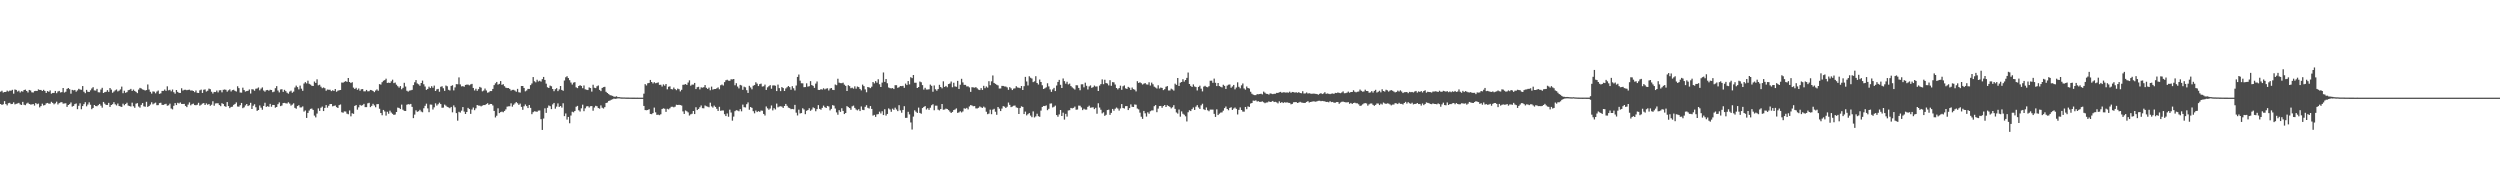 <?xml version="1.0" encoding="UTF-8"?>
<svg xmlns="http://www.w3.org/2000/svg" width="1920" height="150">
  <path d="M0 70.426h1v9.444H0zM1 69.677h1v10.927H1zM2 71.066h1v9.024H2zM3 70.635h1v7.032H3zM4 70.614h1v9.299H4zM5 69.582h1v11.364H5zM6 70.240h1v9.037H6zM7 69.589h1v9.373H7zM8 69.647h1v10.351H8zM9 68.944h1v10.852H9zM10 71.945h1v6.624H10zM11 68.724h1v11.451H11zM12 69.089h1v10.647H12zM13 70.273h1v9.196H13zM14 69.642h1v9.375H14zM15 71.022h1v9.157H15zM16 70.053h1v10.588H16zM17 70.331h1v7.918H17zM18 69.114h1v11.336H18zM19 68.821h1v11.948H19zM20 69.888h1v9.623H20zM21 71.009h1v7.856H21zM22 69.047h1v10.826H22zM23 69.498h1v10.773H23zM24 70.899h1v9.316H24zM25 71.077h1v8.806H25zM26 69.987h1v11.104H26zM27 69.808h1v9.310H27zM28 69.873h1v10.148H28zM29 68.647h1v10.932H29zM30 69.049h1v13.431H30zM31 69.069h1v12.404H31zM32 69.898h1v9.744H32zM33 68.945h1v12.040H33zM34 69.817h1v10.869H34zM35 71.350h1v8.059H35zM36 69.928h1v9.127H36zM37 70.478h1v9.161H37zM38 69.410h1v10.205H38zM39 71.960h1v6.227H39zM40 71.397h1v7.643H40zM41 71.381h1v8.735H41zM42 69.832h1v9.547H42zM43 71.580h1v6.508H43zM44 70.259h1v9.957H44zM45 69.811h1v9.402H45zM46 71.010h1v7.628H46zM47 70.783h1v7.632H47zM48 67.600h1v12.037H48zM49 71.040h1v8.445H49zM50 70.442h1v8.888H50zM51 68.268h1v13.817H51zM52 67.597h1v13.034H52zM53 68.527h1v11.438H53zM54 71.947h1v6.747H54zM55 69.014h1v12.849H55zM56 69.417h1v11.926H56zM57 69.068h1v10.928H57zM58 70.398h1v9.068H58zM59 69.412h1v14.442H59zM60 68.209h1v13.036H60zM61 68.784h1v10.598H61zM62 68.943h1v14.948H62zM63 66.107h1v15.353H63zM64 70.436h1v9.535H64zM65 71.569h1v6.925H65zM66 68.999h1v12.658H66zM67 70.445h1v9.843H67zM68 70.651h1v7.960H68zM69 69.365h1v11.067H69zM70 67.952h1v15.903H70zM71 66.955h1v15.942H71zM72 69.403h1v11.236H72zM73 69.567h1v11.900H73zM74 68.263h1v13.351H74zM75 70.880h1v9.887H75zM76 70.947h1v8.896H76zM77 68.740h1v12.428H77zM78 67.434h1v15.233H78zM79 71.426h1v6.869H79zM80 70.744h1v8.871H80zM81 70.524h1v10.084H81zM82 69.247h1v11.330H82zM83 70.575h1v8.439H83zM84 67.574h1v14.544H84zM85 68.790h1v11.869H85zM86 71.217h1v8.813H86zM87 70.274h1v8.201H87zM88 69.396h1v10.750H88zM89 68.721h1v12.266H89zM90 70.179h1v9.339H90zM91 69.594h1v11.834H91zM92 68.672h1v13.147H92zM93 66.494h1v15.611H93zM94 71.556h1v8.049H94zM95 69.698h1v11.131H95zM96 71.283h1v8.576H96zM97 70.747h1v8.134H97zM98 69.261h1v11.830H98zM99 68.981h1v12.500H99zM100 68.232h1v13.593H100zM101 69.835h1v9.014H101zM102 68.836h1v12.752H102zM103 69.846h1v12.926H103zM104 70.566h1v9.073H104zM105 71.527h1v7.668H105zM106 68.806h1v13.001H106zM107 67.482h1v15.214H107zM108 67.927h1v12.598H108zM109 68.646h1v10.529H109zM110 69.009h1v12.630H110zM111 69.551h1v12.433H111zM112 69.170h1v8.990H112zM113 64.878h1v17.257H113zM114 68.741h1v12.655H114zM115 70.523h1v9.768H115zM116 71.902h1v6.631H116zM117 70.184h1v9.927H117zM118 70.426h1v8.976H118zM119 71.656h1v7.165H119zM120 70.274h1v10.544H120zM121 69.531h1v11.214H121zM122 72.083h1v7.126H122zM123 71.697h1v7.227H123zM124 69.847h1v10.711H124zM125 69.806h1v10.807H125zM126 68.776h1v11.287H126zM127 69.808h1v9.893H127zM128 66.320h1v14.900H128zM129 69.384h1v11.530H129zM130 68.977h1v10.621H130zM131 70.142h1v13.205H131zM132 68.779h1v15.258H132zM133 70.784h1v10.451H133zM134 71.961h1v7.177H134zM135 69.145h1v11.544H135zM136 70.550h1v8.383H136zM137 71.337h1v8.108H137zM138 71.390h1v7.319H138zM139 67.800h1v12.023H139zM140 69.523h1v10.329H140zM141 68.947h1v10.817H141zM142 68.892h1v12.459H142zM143 69.263h1v13.034H143zM144 69.020h1v11.321H144zM145 68.858h1v9.776H145zM146 69.525h1v11.357H146zM147 69.414h1v10.634H147zM148 69.905h1v9.678H148zM149 70.821h1v9.862H149zM150 69.458h1v11.387H150zM151 71.281h1v9.141H151zM152 71.417h1v7.520H152zM153 69.352h1v11.777H153zM154 68.797h1v11.630H154zM155 71.385h1v8.181H155zM156 68.911h1v10.264H156zM157 68.639h1v12.020H157zM158 70.321h1v9.085H158zM159 69.677h1v10.773H159zM160 68.036h1v11.822H160zM161 68.520h1v12.710H161zM162 70.457h1v10.000H162zM163 71.808h1v5.952H163zM164 70.591h1v10.621H164zM165 70.697h1v8.740H165zM166 69.504h1v9.825H166zM167 70.970h1v8.336H167zM168 69.375h1v11.339H168zM169 69.280h1v12.292H169zM170 70.911h1v8.324H170zM171 68.945h1v10.962H171zM172 68.721h1v12.785H172zM173 68.951h1v13.093H173zM174 70.398h1v7.992H174zM175 69.365h1v12.109H175zM176 68.588h1v14.445H176zM177 70.262h1v11.848H177zM178 69.222h1v12.681H178zM179 68.935h1v11.583H179zM180 69.805h1v10.022H180zM181 70.306h1v8.329H181zM182 66.273h1v15.551H182zM183 67.678h1v14.265H183zM184 71.049h1v9.731H184zM185 71.193h1v7.836H185zM186 67.309h1v15.792H186zM187 69.185h1v13.236H187zM188 70.343h1v10.591H188zM189 69.962h1v9.906H189zM190 69.714h1v11.731H190zM191 68.721h1v12.110H191zM192 71.848h1v7.094H192zM193 68.501h1v15.219H193zM194 68.684h1v12.515H194zM195 69.663h1v10.421H195zM196 68.135h1v14.249H196zM197 67.955h1v17.214H197zM198 67.150h1v17.353H198zM199 69.374h1v11.611H199zM200 68.042h1v14.646H200zM201 67.139h1v17.149H201zM202 69.514h1v11.828H202zM203 70.414h1v8.504H203zM204 69.250h1v12.817H204zM205 69.046h1v12.509H205zM206 69.686h1v12.336H206zM207 68.905h1v10.878H207zM208 69.119h1v12.835H208zM209 70.805h1v9.796H209zM210 70.363h1v10.258H210zM211 67.731h1v14.948H211zM212 66.165h1v16.017H212zM213 69.521h1v10.488H213zM214 70.942h1v7.721H214zM215 68.686h1v12.804H215zM216 68.495h1v12.571H216zM217 70.570h1v8.602H217zM218 68.974h1v10.031H218zM219 69.967h1v9.387H219zM220 71.195h1v8.343H220zM221 71.953h1v6.601H221zM222 70.353h1v9.210H222zM223 69.625h1v11.481H223zM224 71.216h1v9.093H224zM225 70.363h1v9.002H225zM226 67.207h1v15.638H226zM227 65.758h1v17.748H227zM228 66.913h1v14.556H228zM229 68.646h1v12.160H229zM230 65.744h1v16.768H230zM231 68.103h1v14.369H231zM232 69.743h1v11.981H232zM233 64.134h1v21.560H233zM234 63.091h1v21.729H234zM235 64.039h1v26.527H235zM236 61.957h1v24.782H236zM237 64.336h1v20.560H237zM238 64.963h1v18.638H238zM239 65.835h1v17.539H239zM240 66.030h1v18.386H240zM241 62.622h1v26.154H241zM242 63.671h1v26.500H242zM243 60.932h1v26.313H243zM244 65.527h1v17.737H244zM245 65.066h1v20.063H245zM246 66.539h1v16.189H246zM247 67.745h1v14.143H247zM248 67.184h1v18.109H248zM249 67.733h1v15.152H249zM250 69.688h1v11.006H250zM251 68.753h1v13.922H251zM252 68.922h1v12.340H252zM253 68.907h1v11.038H253zM254 69.993h1v9.878H254zM255 69.306h1v12.342H255zM256 69.829h1v11.464H256zM257 68.337h1v12.684H257zM258 70.477h1v11.819H258zM259 69.617h1v13.302H259zM260 69.327h1v11.416H260zM261 69.125h1v11.120H261zM262 63.407h1v22.807H262zM263 63.491h1v23.071H263zM264 62.815h1v22.742H264zM265 62.314h1v23.330H265zM266 62.882h1v24.405H266zM267 59.926h1v27.849H267zM268 62.988h1v21.831H268zM269 63.818h1v25.541H269zM270 63.137h1v23.837H270zM271 67.281h1v20.189H271zM272 68.340h1v13.013H272zM273 67.425h1v13.275H273zM274 68.949h1v15.274H274zM275 67.956h1v14.454H275zM276 69.678h1v10.866H276zM277 68.531h1v12.599H277zM278 68.406h1v12.395H278zM279 70.155h1v9.594H279zM280 70.139h1v12.150H280zM281 69.075h1v13.178H281zM282 70.166h1v9.189H282zM283 70.033h1v8.906H283zM284 69.092h1v13.179H284zM285 69.275h1v12.039H285zM286 69.892h1v9.839H286zM287 70.767h1v10.200H287zM288 69.552h1v12.819H288zM289 68.634h1v11.410H289zM290 69.672h1v10.226H290zM291 64.609h1v18.912H291zM292 64.972h1v21.788H292zM293 63.123h1v25.390H293zM294 61.984h1v22.438H294zM295 61.530h1v24.071H295zM296 60.415h1v28.348H296zM297 63.698h1v22.093H297zM298 63.440h1v23.905H298zM299 63.768h1v21.250H299zM300 62.451h1v23.997H300zM301 61.174h1v26.212H301zM302 63.847h1v24.414H302zM303 63.378h1v24.605H303zM304 65.021h1v21.019H304zM305 66.206h1v16.440H305zM306 67.276h1v15.640H306zM307 66.083h1v17.665H307zM308 68.556h1v11.758H308zM309 67.423h1v16.836H309zM310 63.590h1v21.556H310zM311 66.470h1v18.793H311zM312 69.673h1v10.751H312zM313 70.332h1v9.650H313zM314 69.558h1v10.652H314zM315 69.383h1v10.412H315zM316 69.004h1v13.079H316zM317 65.383h1v25.339H317zM318 63.182h1v24.848H318zM319 61.469h1v23.249H319zM320 64.124h1v21.733H320zM321 64.780h1v20.692H321zM322 65.865h1v18.452H322zM323 63.766h1v21.869H323zM324 61.879h1v24.348H324zM325 64.732h1v18.427H325zM326 66.432h1v14.803H326zM327 69.020h1v10.591H327zM328 68.303h1v14.939H328zM329 66.557h1v19.619H329zM330 67.655h1v12.621H330zM331 66.216h1v14.173H331zM332 67.363h1v16.765H332zM333 65.751h1v16.685H333zM334 69.901h1v9.458H334zM335 68.628h1v12.460H335zM336 68.254h1v11.801H336zM337 70.463h1v8.372H337zM338 66.663h1v13.268H338zM339 66.257h1v16.508H339zM340 67.812h1v14.818H340zM341 69.789h1v10.539H341zM342 65.667h1v15.492H342zM343 66.262h1v15.793H343zM344 68.966h1v13.524H344zM345 69.490h1v13.627H345zM346 65.993h1v16.144H346zM347 65.491h1v20.770H347zM348 69.433h1v11.523H348zM349 67.140h1v15.304H349zM350 64.619h1v22.255H350zM351 64.699h1v27.987H351zM352 59.441h1v26.412H352zM353 64.818h1v21.685H353zM354 66.345h1v18.668H354zM355 66.169h1v16.080H355zM356 66.625h1v19.065H356zM357 65.241h1v22.290H357zM358 64.956h1v21.051H358zM359 64.986h1v17.879H359zM360 65.535h1v18.237H360zM361 64.816h1v22.639H361zM362 64.434h1v19.705H362zM363 67.516h1v15.092H363zM364 69.469h1v15.151H364zM365 68.137h1v15.075H365zM366 69.721h1v10.921H366zM367 68.459h1v12.664H367zM368 66.739h1v14.400H368zM369 67.341h1v14.361H369zM370 70.127h1v10.959H370zM371 69.517h1v11.173H371zM372 68.008h1v12.669H372zM373 69.492h1v10.502H373zM374 71.185h1v8.100H374zM375 70.883h1v9.644H375zM376 69.914h1v9.912H376zM377 69.915h1v9.950H377zM378 68.300h1v12.719H378zM379 65.388h1v19.821H379zM380 64.001h1v26.190H380zM381 62.940h1v25.952H381zM382 64.997h1v18.200H382zM383 64.386h1v22.482H383zM384 62.250h1v23.847H384zM385 65.144h1v20.569H385zM386 64.683h1v21.532H386zM387 66.220h1v18.962H387zM388 67.343h1v16.678H388zM389 67.638h1v14.267H389zM390 67.572h1v14.100H390zM391 68.316h1v13.301H391zM392 69.569h1v9.808H392zM393 69.038h1v12.880H393zM394 68.987h1v11.437H394zM395 69.569h1v9.839H395zM396 70.464h1v7.923H396zM397 68.246h1v11.087H397zM398 70.866h1v9.647H398zM399 71.121h1v8.438H399zM400 66.070h1v16.027H400zM401 66.040h1v18.306H401zM402 67.515h1v14.108H402zM403 70.142h1v10.096H403zM404 69.480h1v12.028H404zM405 68.262h1v14.708H405zM406 68.314h1v12.334H406zM407 65.366h1v17.487H407zM408 64.112h1v23.607H408zM409 59.207h1v26.970H409zM410 62.435h1v23.023H410zM411 63.244h1v22.414H411zM412 61.246h1v24.604H412zM413 62.576h1v22.372H413zM414 62.001h1v22.859H414zM415 62.657h1v28.863H415zM416 60.794h1v39.014H416zM417 59.085h1v31.965H417zM418 61.387h1v21.803H418zM419 64.276h1v22.396H419zM420 66.996h1v15.797H420zM421 67.593h1v13.396H421zM422 65.762h1v15.824H422zM423 66.263h1v17.537H423zM424 68.348h1v11.815H424zM425 70.031h1v9.034H425zM426 68.502h1v14.980H426zM427 67.762h1v14.084H427zM428 70.001h1v9.420H428zM429 68.653h1v13.496H429zM430 66.072h1v15.347H430zM431 69.048h1v13.586H431zM432 69.742h1v9.560H432zM433 61.833h1v27.381H433zM434 59.353h1v27.786H434zM435 58.532h1v33.300H435zM436 59.963h1v29.826H436zM437 61.588h1v33.056H437zM438 63.391h1v25.365H438zM439 64.938h1v20.896H439zM440 63.453h1v22.833H440zM441 63.094h1v22.163H441zM442 67.091h1v14.882H442zM443 67.671h1v13.646H443zM444 66.055h1v18.653H444zM445 65.430h1v20.235H445zM446 65.984h1v17.239H446zM447 67.724h1v12.637H447zM448 65.619h1v19.777H448zM449 68.628h1v14.587H449zM450 68.904h1v12.804H450zM451 69.175h1v12.340H451zM452 67.121h1v15.462H452zM453 67.635h1v13.924H453zM454 70.328h1v11.150H454zM455 65.098h1v19.939H455zM456 67.400h1v15.199H456zM457 67.664h1v13.582H457zM458 66.272h1v15.347H458zM459 65.648h1v17.355H459zM460 68.998h1v14.440H460zM461 69.967h1v10.993H461zM462 67.549h1v15.189H462zM463 66.920h1v16.424H463zM464 66.646h1v15.616H464zM465 70.511h1v8.605H465zM466 71.445h1v7.285H466zM467 72.229h1v5.296H467zM468 73.064h1v4.161H468zM469 73.301h1v3.308H469zM470 73.625h1v2.599H470zM471 74.232h1v1.498H471zM472 74.309h1v1.639H472zM473 73.921h1v1.868H473zM474 74.589h1v1.000H474zM475 74.567h1v1.000H475zM476 74.742h1v1.000H476zM477 74.818h1v1.000H477zM478 74.837h1v1.000H478zM479 74.849h1v1.000H479zM480 74.882h1v1.000H480zM481 74.920h1v1.000H481zM482 74.929h1v1.000H482zM483 74.944h1v1.000H483zM484 74.955h1v1.000H484zM485 74.962h1v1.000H485zM486 74.961h1v1.000H486zM487 74.976h1v1.000H487zM488 74.985h1v1.000H488zM489 74.982h1v1.000H489zM490 74.991h1v1.000H490zM491 74.993h1v1.000H491zM492 74.993h1v1.000H492zM493 74.994h1v1.000H493zM494 71.958h1v9.381H494zM495 64.621h1v19.932H495zM496 65.654h1v19.048H496zM497 63.925h1v20.555H497zM498 63.691h1v20.198H498zM499 61.378h1v26.110H499zM500 62.959h1v24.728H500zM501 64.124h1v22.727H501zM502 63.133h1v19.484H502zM503 63.949h1v22.330H503zM504 63.654h1v24.554H504zM505 63.277h1v24.789H505zM506 65.169h1v23.296H506zM507 65.090h1v22.683H507zM508 66.440h1v17.334H508zM509 64.841h1v18.355H509zM510 65.787h1v17.746H510zM511 64.496h1v21.413H511zM512 68.614h1v14.941H512zM513 66.633h1v17.388H513zM514 66.286h1v16.860H514zM515 68.392h1v13.643H515zM516 68.635h1v13.316H516zM517 67.249h1v15.162H517zM518 68.400h1v13.508H518zM519 69.253h1v11.179H519zM520 68.031h1v12.626H520zM521 68.485h1v12.014H521zM522 70.205h1v10.507H522zM523 68.961h1v12.110H523zM524 65.123h1v20.417H524zM525 64.966h1v22.543H525zM526 64.556h1v20.297H526zM527 65.229h1v20.215H527zM528 63.367h1v22.956H528zM529 61.696h1v27.042H529zM530 65.818h1v21.995H530zM531 64.996h1v22.355H531zM532 64.985h1v20.258H532zM533 63.669h1v23.922H533zM534 68.424h1v13.975H534zM535 66.963h1v17.565H535zM536 66.684h1v16.985H536zM537 68.654h1v13.711H537zM538 67.093h1v13.897H538zM539 67.323h1v15.783H539zM540 66.975h1v16.230H540zM541 65.322h1v15.669H541zM542 67.448h1v14.143H542zM543 68.293h1v13.637H543zM544 67.270h1v15.113H544zM545 69.331h1v9.537H545zM546 66.511h1v15.186H546zM547 68.809h1v13.812H547zM548 68.414h1v12.677H548zM549 68.377h1v13.764H549zM550 67.826h1v15.749H550zM551 67.110h1v18.091H551zM552 68.532h1v13.480H552zM553 65.506h1v19.590H553zM554 64.941h1v19.919H554zM555 65.675h1v19.145H555zM556 63.056h1v24.637H556zM557 61.656h1v27.495H557zM558 61.218h1v25.934H558zM559 61.934h1v27.701H559zM560 62.054h1v22.162H560zM561 60.887h1v25.536H561zM562 60.957h1v31.697H562zM563 60.681h1v28.872H563zM564 65.507h1v19.912H564zM565 63.884h1v20.726H565zM566 66.457h1v18.421H566zM567 67.888h1v17.561H567zM568 65.162h1v18.643H568zM569 65.659h1v19.845H569zM570 68.989h1v11.340H570zM571 66.579h1v15.732H571zM572 67.078h1v15.451H572zM573 69.258h1v10.765H573zM574 71.369h1v7.282H574zM575 65.895h1v18.394H575zM576 67.176h1v15.002H576zM577 68.630h1v14.232H577zM578 65.826h1v19.570H578zM579 65.340h1v21.685H579zM580 63.186h1v21.704H580zM581 64.278h1v21.814H581zM582 66.102h1v19.244H582zM583 64.611h1v21.306H583zM584 64.204h1v20.707H584zM585 66.457h1v18.574H585zM586 66.239h1v21.274H586zM587 64.958h1v23.759H587zM588 69.050h1v12.705H588zM589 67.050h1v16.159H589zM590 66.176h1v18.088H590zM591 65.389h1v17.951H591zM592 68.135h1v12.848H592zM593 65.633h1v19.166H593zM594 65.515h1v17.587H594zM595 65.821h1v18.230H595zM596 69.931h1v9.632H596zM597 64.999h1v17.448H597zM598 67.687h1v14.156H598zM599 70.009h1v11.601H599zM600 66.868h1v14.997H600zM601 67.648h1v15.240H601zM602 69.877h1v11.521H602zM603 67.957h1v11.880H603zM604 67.017h1v14.229H604zM605 66.062h1v16.590H605zM606 66.930h1v16.123H606zM607 68.937h1v14.938H607zM608 66.208h1v17.464H608zM609 67.771h1v16.132H609zM610 69.472h1v11.057H610zM611 65.685h1v20.853H611zM612 59.081h1v29.593H612zM613 57.231h1v26.971H613zM614 61.976h1v25.177H614zM615 63.926h1v22.910H615zM616 64.015h1v19.129H616zM617 66.980h1v17.089H617zM618 66.857h1v20.839H618zM619 63.982h1v21.132H619zM620 66.521h1v18.006H620zM621 66.207h1v16.943H621zM622 62.289h1v22.812H622zM623 65.349h1v18.819H623zM624 65.932h1v16.564H624zM625 67.457h1v15.662H625zM626 64.229h1v21.212H626zM627 62.588h1v21.225H627zM628 69.026h1v11.706H628zM629 69.112h1v14.523H629zM630 68.448h1v15.838H630zM631 68.832h1v14.005H631zM632 67.799h1v13.318H632zM633 68.667h1v13.650H633zM634 68.029h1v14.910H634zM635 67.782h1v13.555H635zM636 69.457h1v12.331H636zM637 67.967h1v16.817H637zM638 67.564h1v16.045H638zM639 68.968h1v11.798H639zM640 69.178h1v11.990H640zM641 64.899h1v18.468H641zM642 65.429h1v20.885H642zM643 60.452h1v27.685H643zM644 63.490h1v21.132H644zM645 63.859h1v22.032H645zM646 63.922h1v19.208H646zM647 63.471h1v21.711H647zM648 65.033h1v22.547H648zM649 65.937h1v20.869H649zM650 69.904h1v11.592H650zM651 65.421h1v16.852H651zM652 66.130h1v16.846H652zM653 67.742h1v16.572H653zM654 67.335h1v14.331H654zM655 68.075h1v13.035H655zM656 66.311h1v16.544H656zM657 68.096h1v16.018H657zM658 66.479h1v18.304H658zM659 66.871h1v17.043H659zM660 68.325h1v16.962H660zM661 69.412h1v12.338H661zM662 64.975h1v19.352H662zM663 66.168h1v18.397H663zM664 68.641h1v13.364H664zM665 70.883h1v9.925H665zM666 66.796h1v16.017H666zM667 67.121h1v16.214H667zM668 67.684h1v13.757H668zM669 66.563h1v17.076H669zM670 62.980h1v25.815H670zM671 64.074h1v24.157H671zM672 62.325h1v27.422H672zM673 63.498h1v24.365H673zM674 60.882h1v26.751H674zM675 64.708h1v21.052H675zM676 66.801h1v20.322H676zM677 63.450h1v22.010H677zM678 55.654h1v32.719H678zM679 62.854h1v21.086H679zM680 60.688h1v28.101H680zM681 63.960h1v23.517H681zM682 67.195h1v16.063H682zM683 67.664h1v16.396H683zM684 67.912h1v17.946H684zM685 67.644h1v15.794H685zM686 68.401h1v16.001H686zM687 65.414h1v17.281H687zM688 65.412h1v18.634H688zM689 67.422h1v17.924H689zM690 66.959h1v13.832H690zM691 66.056h1v18.711H691zM692 66.166h1v20.426H692zM693 65.896h1v18.514H693zM694 67.414h1v14.133H694zM695 64.194h1v26.323H695zM696 65.317h1v25.147H696zM697 62.273h1v23.569H697zM698 64.806h1v23.053H698zM699 59.292h1v34.751H699zM700 60.030h1v39.472H700zM701 57.577h1v31.983H701zM702 63.530h1v21.186H702zM703 63.562h1v22.261H703zM704 67.579h1v19.163H704zM705 66.852h1v15.786H705zM706 62.598h1v24.111H706zM707 63.174h1v24.192H707zM708 65.406h1v17.610H708zM709 68.837h1v13.309H709zM710 67.429h1v14.019H710zM711 68.777h1v15.335H711zM712 68.757h1v14.348H712zM713 68.581h1v15.796H713zM714 64.972h1v17.757H714zM715 65.893h1v14.928H715zM716 70.450h1v9.640H716zM717 65.623h1v19.052H717zM718 68.538h1v12.612H718zM719 69.671h1v11.475H719zM720 68.415h1v15.811H720zM721 65.141h1v19.637H721zM722 66.818h1v16.905H722zM723 67.860h1v12.027H723zM724 62.488h1v21.787H724zM725 66.773h1v17.325H725zM726 65.999h1v17.409H726zM727 66.996h1v16.709H727zM728 64.549h1v20.028H728zM729 64.166h1v21.540H729zM730 62.643h1v24.163H730zM731 67.005h1v18.949H731zM732 63.537h1v21.018H732zM733 66.368h1v17.725H733zM734 66.660h1v16.614H734zM735 62.114h1v24.566H735zM736 68.312h1v18.029H736zM737 65.094h1v20.334H737zM738 60.507h1v25.853H738zM739 63.286h1v22.300H739zM740 65.187h1v18.019H740zM741 65.187h1v18.344H741zM742 66.369h1v16.455H742zM743 66.322h1v17.673H743zM744 67.115h1v14.625H744zM745 70.556h1v10.152H745zM746 66.987h1v14.067H746zM747 67.132h1v14.461H747zM748 67.335h1v14.146H748zM749 66.940h1v16.305H749zM750 67.846h1v15.466H750zM751 68.822h1v13.976H751zM752 69.192h1v12.564H752zM753 67.697h1v14.752H753zM754 69.060h1v13.841H754zM755 65.875h1v15.973H755zM756 67.760h1v14.895H756zM757 66.408h1v19.425H757zM758 67.290h1v20.395H758zM759 62.375h1v24.877H759zM760 65.458h1v18.777H760zM761 62.475h1v25.244H761zM762 57.946h1v26.294H762zM763 63.701h1v19.835H763zM764 64.403h1v21.411H764zM765 65.083h1v23.106H765zM766 65.563h1v16.613H766zM767 67.995h1v15.449H767zM768 67.935h1v17.362H768zM769 65.968h1v17.432H769zM770 66.015h1v15.504H770zM771 66.420h1v15.513H771zM772 66.478h1v16.446H772zM773 67.098h1v14.866H773zM774 68.972h1v9.786H774zM775 66.938h1v13.602H775zM776 67.846h1v14.440H776zM777 69.196h1v12.608H777zM778 68.066h1v13.127H778zM779 67.834h1v13.198H779zM780 66.219h1v16.244H780zM781 67.187h1v15.673H781zM782 67.372h1v20.174H782zM783 67.732h1v15.270H783zM784 66.035h1v15.639H784zM785 69.140h1v13.007H785zM786 66.176h1v21.447H786zM787 59.054h1v26.678H787zM788 62.578h1v26.072H788zM789 65.617h1v22.081H789zM790 58.583h1v28.229H790zM791 59.678h1v29.112H791zM792 60.295h1v29.723H792zM793 63.095h1v22.468H793zM794 62.464h1v27.757H794zM795 58.545h1v30.865H795zM796 63.754h1v23.618H796zM797 64.916h1v24.349H797zM798 61.101h1v28.600H798zM799 62.975h1v21.989H799zM800 65.493h1v16.642H800zM801 68.374h1v12.995H801zM802 67.808h1v13.666H802zM803 67.079h1v13.850H803zM804 63.959h1v20.659H804zM805 66.347h1v17.206H805zM806 68.664h1v10.919H806zM807 70.573h1v8.861H807zM808 68.653h1v13.893H808zM809 67.476h1v14.475H809zM810 69.944h1v11.178H810zM811 65.669h1v22.718H811zM812 62.910h1v26.754H812zM813 61.317h1v26.519H813zM814 65.152h1v19.353H814zM815 67.568h1v21.511H815zM816 60.241h1v26.264H816zM817 62.308h1v29.521H817zM818 64.255h1v23.170H818zM819 62.747h1v26.797H819zM820 64.819h1v20.021H820zM821 64.215h1v20.439H821zM822 66.107h1v16.761H822zM823 67.127h1v16.146H823zM824 67.934h1v14.910H824zM825 68.754h1v13.100H825zM826 65.451h1v18.828H826zM827 65.531h1v18.577H827zM828 67.527h1v13.596H828zM829 69.349h1v11.843H829zM830 64.748h1v17.745H830zM831 64.734h1v19.826H831zM832 67.080h1v16.410H832zM833 63.467h1v20.694H833zM834 65.872h1v18.286H834zM835 68.725h1v13.358H835zM836 66.334h1v14.837H836zM837 65.600h1v17.126H837zM838 67.464h1v15.083H838zM839 66.922h1v15.476H839zM840 65.716h1v18.106H840zM841 66.463h1v16.307H841zM842 66.343h1v20.998H842zM843 69.863h1v9.449H843zM844 65.736h1v16.863H844zM845 64.632h1v19.627H845zM846 60.988h1v26.079H846zM847 64.682h1v21.606H847zM848 61.230h1v27.735H848zM849 63.783h1v24.401H849zM850 64.130h1v20.421H850zM851 65.567h1v18.645H851zM852 61.603h1v26.598H852zM853 65.900h1v20.799H853zM854 63.070h1v20.570H854zM855 63.210h1v21.835H855zM856 64.910h1v18.588H856zM857 67.604h1v14.989H857zM858 68.683h1v14.697H858zM859 67.650h1v17.294H859zM860 65.769h1v17.557H860zM861 68.960h1v10.960H861zM862 66.236h1v16.715H862zM863 65.591h1v17.737H863zM864 67.858h1v13.676H864zM865 68.282h1v13.195H865zM866 66.689h1v17.848H866zM867 67.391h1v15.665H867zM868 69.085h1v11.092H868zM869 67.227h1v14.795H869zM870 68.453h1v13.735H870zM871 68.887h1v11.363H871zM872 70.175h1v10.269H872zM873 62.385h1v20.945H873zM874 63.704h1v20.330H874zM875 63.155h1v23.391H875zM876 63.906h1v25.744H876zM877 64.941h1v26.373H877zM878 64.248h1v20.950H878zM879 63.803h1v23.226H879zM880 64.838h1v24.733H880zM881 64.986h1v21.304H881zM882 63.188h1v24.183H882zM883 65.668h1v19.790H883zM884 63.419h1v21.405H884zM885 64.731h1v20.036H885zM886 66.571h1v15.007H886zM887 67.251h1v13.454H887zM888 67.989h1v18.202H888zM889 65.499h1v17.882H889zM890 68.009h1v13.436H890zM891 67.250h1v14.130H891zM892 67.534h1v15.248H892zM893 69.227h1v12.241H893zM894 68.510h1v12.145H894zM895 66.613h1v15.551H895zM896 66.078h1v14.779H896zM897 69.473h1v11.980H897zM898 69.453h1v12.636H898zM899 68.119h1v15.155H899zM900 68.728h1v13.668H900zM901 69.602h1v11.171H901zM902 64.254h1v19.350H902zM903 65.187h1v21.204H903zM904 59.912h1v27.317H904zM905 66.040h1v18.101H905zM906 63.511h1v26.088H906zM907 62.985h1v22.570H907zM908 60.843h1v26.480H908zM909 62.660h1v25.461H909zM910 61.457h1v27.884H910zM911 59.814h1v33.492H911zM912 55.695h1v30.502H912zM913 64.505h1v20.171H913zM914 65.961h1v19.334H914zM915 66.805h1v16.989H915zM916 64.842h1v17.708H916zM917 66.402h1v18.052H917zM918 66.887h1v15.014H918zM919 69.473h1v11.266H919zM920 66.761h1v15.770H920zM921 65.777h1v17.859H921zM922 68.092h1v12.794H922zM923 70.204h1v9.483H923zM924 66.490h1v17.431H924zM925 65.909h1v18.622H925zM926 66.737h1v15.816H926zM927 67.040h1v17.655H927zM928 66.222h1v19.207H928zM929 62.022h1v22.170H929zM930 61.965h1v22.195H930zM931 63.616h1v20.539H931zM932 60.354h1v27.107H932zM933 63.572h1v26.224H933zM934 66.093h1v17.880H934zM935 63.732h1v24.636H935zM936 66.090h1v21.227H936zM937 66.664h1v19.836H937zM938 67.135h1v19.181H938zM939 65.067h1v19.938H939zM940 65.923h1v17.130H940zM941 68.282h1v13.532H941zM942 65.733h1v17.981H942zM943 65.047h1v19.643H943zM944 64.888h1v18.015H944zM945 67.364h1v15.016H945zM946 66.404h1v18.048H946zM947 65.238h1v18.107H947zM948 68.605h1v13.998H948zM949 67.242h1v16.373H949zM950 63.236h1v24.668H950zM951 66.674h1v17.682H951zM952 67.842h1v14.634H952zM953 65.526h1v18.936H953zM954 64.082h1v21.604H954zM955 67.964h1v17.800H955zM956 68.875h1v13.276H956zM957 66.424h1v17.426H957zM958 67.596h1v14.100H958zM959 67.978h1v14.135H959zM960 70.447h1v9.057H960zM961 71.997h1v7.103H961zM962 72.709h1v4.555H962zM963 73.061h1v4.374H963zM964 73.052h1v3.991H964zM965 72.285h1v5.673H965zM966 72.400h1v5.328H966zM967 72.187h1v6.120H967zM968 71.969h1v6.214H968zM969 72.489h1v5.368H969zM970 70.372h1v8.153H970zM971 71.186h1v8.088H971zM972 72.014h1v6.720H972zM973 72.125h1v6.497H973zM974 72.673h1v5.198H974zM975 71.726h1v6.590H975zM976 71.949h1v6.206H976zM977 72.300h1v5.232H977zM978 72.021h1v6.363H978zM979 71.987h1v6.183H979zM980 71.306h1v7.338H980zM981 71.364h1v8.070H981zM982 70.862h1v6.945H982zM983 70.575h1v8.460H983zM984 71.263h1v7.112H984zM985 70.875h1v8.300H985zM986 70.910h1v7.611H986zM987 71.130h1v7.655H987zM988 70.972h1v7.629H988zM989 71.154h1v7.806H989zM990 70.392h1v8.662H990zM991 71.251h1v8.883H991zM992 70.623h1v9.162H992zM993 70.750h1v7.792H993zM994 71.106h1v7.325H994zM995 70.866h1v7.527H995zM996 71.289h1v7.833H996zM997 70.741h1v8.006H997zM998 71.404h1v6.803H998zM999 71.652h1v7.110H999zM1000 70.037h1v8.858H1000zM1001 71.830h1v7.253H1001zM1002 71.744h1v7.221H1002zM1003 71.022h1v7.279H1003zM1004 71.845h1v5.848H1004zM1005 71.552h1v7.193H1005zM1006 71.888h1v6.448H1006zM1007 72.025h1v6.102H1007zM1008 71.872h1v5.932H1008zM1009 71.941h1v6.010H1009zM1010 72.075h1v6.042H1010zM1011 72.263h1v5.531H1011zM1012 72.720h1v4.691H1012zM1013 72.021h1v5.340H1013zM1014 71.535h1v6.208H1014zM1015 72.255h1v5.256H1015zM1016 71.804h1v5.897H1016zM1017 70.787h1v7.028H1017zM1018 72.021h1v6.309H1018zM1019 71.758h1v6.476H1019zM1020 72.017h1v6.591H1020zM1021 72.298h1v5.428H1021zM1022 71.935h1v6.528H1022zM1023 71.788h1v6.503H1023zM1024 72.078h1v6.821H1024zM1025 71.323h1v7.588H1025zM1026 71.466h1v6.942H1026zM1027 70.991h1v7.349H1027zM1028 71.318h1v8.403H1028zM1029 71.575h1v7.166H1029zM1030 70.995h1v7.171H1030zM1031 70.211h1v7.831H1031zM1032 71.622h1v6.756H1032zM1033 71.540h1v7.034H1033zM1034 71.157h1v7.487H1034zM1035 70.349h1v8.099H1035zM1036 71.231h1v8.488H1036zM1037 70.670h1v8.370H1037zM1038 70.646h1v9.204H1038zM1039 69.341h1v9.781H1039zM1040 70.475h1v8.360H1040zM1041 70.891h1v8.407H1041zM1042 70.442h1v8.924H1042zM1043 70.271h1v9.846H1043zM1044 68.759h1v12.582H1044zM1045 69.746h1v11.282H1045zM1046 70.406h1v9.765H1046zM1047 70.270h1v9.211H1047zM1048 68.880h1v10.272H1048zM1049 69.904h1v9.575H1049zM1050 69.963h1v11.171H1050zM1051 71.208h1v8.914H1051zM1052 70.967h1v8.536H1052zM1053 69.995h1v9.447H1053zM1054 71.137h1v9.422H1054zM1055 69.773h1v11.484H1055zM1056 68.979h1v11.559H1056zM1057 71.039h1v8.428H1057zM1058 70.460h1v9.031H1058zM1059 69.674h1v11.035H1059zM1060 70.888h1v8.720H1060zM1061 68.570h1v11.733H1061zM1062 69.912h1v8.851H1062zM1063 70.367h1v9.055H1063zM1064 68.918h1v10.919H1064zM1065 69.370h1v9.981H1065zM1066 70.356h1v9.191H1066zM1067 69.574h1v10.587H1067zM1068 69.177h1v11.789H1068zM1069 69.686h1v10.635H1069zM1070 70.274h1v10.015H1070zM1071 70.942h1v8.285H1071zM1072 70.586h1v8.799H1072zM1073 69.602h1v10.321H1073zM1074 70.275h1v8.684H1074zM1075 69.368h1v10.392H1075zM1076 70.306h1v9.475H1076zM1077 71.450h1v8.830H1077zM1078 70.784h1v8.300H1078zM1079 70.781h1v7.439H1079zM1080 70.645h1v8.905H1080zM1081 71.571h1v6.856H1081zM1082 70.557h1v8.764H1082zM1083 70.784h1v8.944H1083zM1084 70.592h1v8.283H1084zM1085 71.011h1v9.145H1085zM1086 70.291h1v9.509H1086zM1087 69.813h1v9.936H1087zM1088 71.139h1v7.976H1088zM1089 70.202h1v9.745H1089zM1090 70.588h1v9.229H1090zM1091 69.946h1v11.168H1091zM1092 70.995h1v8.442H1092zM1093 69.880h1v10.870H1093zM1094 69.330h1v10.555H1094zM1095 71.160h1v7.498H1095zM1096 70.449h1v8.558H1096zM1097 70.647h1v8.586H1097zM1098 70.755h1v9.062H1098zM1099 71.082h1v8.930H1099zM1100 70.276h1v9.110H1100zM1101 70.287h1v9.558H1101zM1102 70.103h1v9.760H1102zM1103 70.317h1v9.822H1103zM1104 70.673h1v8.762H1104zM1105 69.697h1v10.253H1105zM1106 70.409h1v11.541H1106zM1107 70.519h1v9.652H1107zM1108 69.731h1v9.101H1108zM1109 70.033h1v10.676H1109zM1110 70.412h1v10.485H1110zM1111 69.967h1v8.741H1111zM1112 70.815h1v9.825H1112zM1113 70.257h1v9.687H1113zM1114 70.798h1v9.160H1114zM1115 70.136h1v9.230H1115zM1116 70.565h1v8.521H1116zM1117 69.836h1v10.263H1117zM1118 70.611h1v8.536H1118zM1119 70.283h1v9.563H1119zM1120 68.672h1v11.480H1120zM1121 70.459h1v9.623H1121zM1122 71.200h1v8.119H1122zM1123 69.805h1v9.617H1123zM1124 70.730h1v8.925H1124zM1125 69.948h1v9.420H1125zM1126 70.387h1v9.997H1126zM1127 70.851h1v8.771H1127zM1128 71.027h1v7.262H1128zM1129 70.748h1v7.941H1129zM1130 71.276h1v7.702H1130zM1131 71.298h1v7.826H1131zM1132 71.293h1v7.107H1132zM1133 72.289h1v5.420H1133zM1134 70.954h1v7.145H1134zM1135 71.118h1v7.277H1135zM1136 70.977h1v8.816H1136zM1137 69.887h1v9.374H1137zM1138 70.218h1v10.201H1138zM1139 68.924h1v9.765H1139zM1140 67.553h1v12.738H1140zM1141 70.010h1v9.942H1141zM1142 69.772h1v10.727H1142zM1143 70.142h1v10.135H1143zM1144 70.458h1v9.288H1144zM1145 70.591h1v10.637H1145zM1146 70.169h1v9.617H1146zM1147 70.837h1v8.320H1147zM1148 70.453h1v8.639H1148zM1149 70.135h1v9.669H1149zM1150 69.502h1v12.773H1150zM1151 70.104h1v9.738H1151zM1152 70.302h1v10.793H1152zM1153 68.591h1v11.903H1153zM1154 68.837h1v11.361H1154zM1155 69.685h1v10.730H1155zM1156 70.390h1v9.926H1156zM1157 70.186h1v9.726H1157zM1158 69.430h1v11.747H1158zM1159 70.039h1v10.168H1159zM1160 69.108h1v11.124H1160zM1161 69.476h1v11.018H1161zM1162 70.564h1v8.447H1162zM1163 69.641h1v10.664H1163zM1164 69.623h1v11.127H1164zM1165 68.937h1v13.936H1165zM1166 69.191h1v12.163H1166zM1167 69.322h1v10.983H1167zM1168 70.326h1v8.890H1168zM1169 70.643h1v8.638H1169zM1170 69.227h1v10.735H1170zM1171 68.774h1v12.216H1171zM1172 68.662h1v11.459H1172zM1173 68.264h1v11.998H1173zM1174 68.208h1v12.550H1174zM1175 67.807h1v12.260H1175zM1176 69.627h1v10.485H1176zM1177 66.551h1v14.430H1177zM1178 69.136h1v12.731H1178zM1179 69.098h1v11.696H1179zM1180 68.732h1v12.339H1180zM1181 68.378h1v13.116H1181zM1182 68.902h1v12.570H1182zM1183 68.993h1v12.582H1183zM1184 69.662h1v11.652H1184zM1185 68.538h1v12.100H1185zM1186 68.417h1v11.327H1186zM1187 68.316h1v12.648H1187zM1188 65.868h1v15.925H1188zM1189 66.395h1v15.696H1189zM1190 67.254h1v16.745H1190zM1191 66.168h1v15.969H1191zM1192 67.119h1v16.246H1192zM1193 67.781h1v15.135H1193zM1194 69.493h1v9.278H1194zM1195 70.011h1v9.605H1195zM1196 71.152h1v7.370H1196zM1197 72.230h1v6.294H1197zM1198 72.805h1v5.039H1198zM1199 73.662h1v3.055H1199zM1200 74.288h1v1.857H1200zM1201 74.323h1v1.393H1201zM1202 74.541h1v1.087H1202zM1203 74.457h1v1.063H1203zM1204 74.562h1v1.000H1204zM1205 74.628h1v1.000H1205zM1206 74.723h1v1.000H1206zM1207 74.742h1v1.000H1207zM1208 74.633h1v1.000H1208zM1209 74.780h1v1.000H1209zM1210 74.844h1v1.000H1210zM1211 74.896h1v1.000H1211zM1212 74.917h1v1.000H1212zM1213 74.944h1v1.000H1213zM1214 74.951h1v1.000H1214zM1215 74.962h1v1.000H1215zM1216 74.955h1v1.000H1216zM1217 74.955h1v1.000H1217zM1218 74.972h1v1.000H1218zM1219 74.980h1v1.000H1219zM1220 74.978h1v1.000H1220zM1221 73.905h1v2.687H1221zM1222 64.363h1v23.723H1222zM1223 58.965h1v31.116H1223zM1224 53.732h1v38.012H1224zM1225 61.190h1v28.657H1225zM1226 61.467h1v25.747H1226zM1227 62.985h1v22.601H1227zM1228 64.331h1v21.933H1228zM1229 64.845h1v21.959H1229zM1230 64.527h1v22.954H1230zM1231 63.562h1v20.131H1231zM1232 63.785h1v20.078H1232zM1233 61.359h1v27.364H1233zM1234 62.477h1v26.303H1234zM1235 64.015h1v22.807H1235zM1236 66.097h1v18.788H1236zM1237 59.796h1v26.994H1237zM1238 63.232h1v23.567H1238zM1239 64.123h1v20.795H1239zM1240 63.391h1v24.597H1240zM1241 64.953h1v24.570H1241zM1242 64.296h1v20.676H1242zM1243 66.126h1v15.959H1243zM1244 67.024h1v17.158H1244zM1245 66.874h1v16.804H1245zM1246 66.658h1v14.920H1246zM1247 67.700h1v12.921H1247zM1248 67.966h1v14.098H1248zM1249 68.166h1v13.720H1249zM1250 69.545h1v10.342H1250zM1251 63.124h1v23.443H1251zM1252 59.363h1v31.655H1252zM1253 59.466h1v30.317H1253zM1254 61.207h1v27.966H1254zM1255 62.730h1v27.131H1255zM1256 62.415h1v25.473H1256zM1257 63.799h1v21.843H1257zM1258 62.449h1v23.446H1258zM1259 60.964h1v27.526H1259zM1260 60.581h1v27.244H1260zM1261 66.196h1v17.330H1261zM1262 64.554h1v21.226H1262zM1263 65.519h1v20.951H1263zM1264 66.616h1v17.318H1264zM1265 66.795h1v16.425H1265zM1266 61.814h1v23.885H1266zM1267 61.459h1v21.798H1267zM1268 63.324h1v22.105H1268zM1269 64.829h1v21.051H1269zM1270 66.117h1v18.600H1270zM1271 69.179h1v14.218H1271zM1272 68.356h1v13.391H1272zM1273 62.342h1v23.183H1273zM1274 64.816h1v20.522H1274zM1275 68.019h1v16.839H1275zM1276 67.042h1v16.837H1276zM1277 65.872h1v18.252H1277zM1278 65.333h1v21.121H1278zM1279 67.287h1v16.116H1279zM1280 57.168h1v30.949H1280zM1281 56.110h1v35.826H1281zM1282 58.519h1v29.260H1282zM1283 56.440h1v34.370H1283zM1284 60.376h1v31.516H1284zM1285 59.403h1v27.837H1285zM1286 58.574h1v34.528H1286zM1287 62.641h1v25.130H1287zM1288 63.754h1v24.272H1288zM1289 63.068h1v25.304H1289zM1290 61.169h1v28.527H1290zM1291 59.781h1v29.758H1291zM1292 60.300h1v30.524H1292zM1293 62.264h1v26.516H1293zM1294 65.381h1v20.380H1294zM1295 61.698h1v23.900H1295zM1296 62.735h1v23.582H1296zM1297 66.503h1v20.959H1297zM1298 61.707h1v25.758H1298zM1299 60.418h1v27.315H1299zM1300 65.338h1v20.942H1300zM1301 65.777h1v18.419H1301zM1302 64.449h1v23.271H1302zM1303 64.467h1v26.174H1303zM1304 63.898h1v18.254H1304zM1305 67.501h1v15.716H1305zM1306 60.126h1v26.836H1306zM1307 59.290h1v31.012H1307zM1308 58.852h1v29.926H1308zM1309 60.113h1v29.956H1309zM1310 57.027h1v34.550H1310zM1311 61.971h1v28.295H1311zM1312 63.245h1v29.453H1312zM1313 61.938h1v31.524H1313zM1314 62.157h1v29.722H1314zM1315 60.007h1v30.178H1315zM1316 64.733h1v21.766H1316zM1317 64.144h1v21.537H1317zM1318 63.336h1v24.191H1318zM1319 66.378h1v20.997H1319zM1320 63.095h1v22.395H1320zM1321 62.458h1v26.269H1321zM1322 63.695h1v20.631H1322zM1323 68.777h1v12.823H1323zM1324 64.310h1v21.751H1324zM1325 62.891h1v26.447H1325zM1326 65.833h1v20.008H1326zM1327 66.144h1v17.783H1327zM1328 63.213h1v22.548H1328zM1329 62.014h1v24.698H1329zM1330 69.442h1v11.401H1330zM1331 64.838h1v22.206H1331zM1332 63.154h1v24.848H1332zM1333 66.227h1v19.551H1333zM1334 65.370h1v16.111H1334zM1335 62.004h1v23.748H1335zM1336 62.438h1v25.799H1336zM1337 64.200h1v21.094H1337zM1338 66.796h1v15.286H1338zM1339 62.972h1v23.793H1339zM1340 64.029h1v23.380H1340zM1341 60.695h1v29.636H1341zM1342 63.516h1v21.757H1342zM1343 58.362h1v29.877H1343zM1344 59.119h1v31.032H1344zM1345 64.938h1v18.889H1345zM1346 63.327h1v22.454H1346zM1347 62.638h1v24.531H1347zM1348 63.551h1v22.918H1348zM1349 61.192h1v25.872H1349zM1350 62.980h1v24.743H1350zM1351 64.151h1v19.923H1351zM1352 68.447h1v14.767H1352zM1353 63.820h1v23.559H1353zM1354 60.726h1v26.331H1354zM1355 62.876h1v22.027H1355zM1356 64.992h1v20.015H1356zM1357 63.037h1v22.929H1357zM1358 63.063h1v21.821H1358zM1359 65.539h1v16.258H1359zM1360 66.432h1v18.563H1360zM1361 65.337h1v17.634H1361zM1362 65.275h1v19.990H1362zM1363 67.624h1v15.242H1363zM1364 63.850h1v25.641H1364zM1365 64.610h1v20.148H1365zM1366 65.283h1v18.048H1366zM1367 62.788h1v22.433H1367zM1368 57.821h1v32.274H1368zM1369 58.547h1v33.771H1369zM1370 60.777h1v28.379H1370zM1371 63.016h1v24.406H1371zM1372 63.319h1v26.463H1372zM1373 62.294h1v24.681H1373zM1374 65.236h1v23.791H1374zM1375 60.028h1v25.570H1375zM1376 66.859h1v16.515H1376zM1377 66.281h1v14.503H1377zM1378 67.809h1v16.598H1378zM1379 63.905h1v20.877H1379zM1380 66.366h1v19.880H1380zM1381 68.368h1v18.591H1381zM1382 65.384h1v18.900H1382zM1383 62.540h1v25.100H1383zM1384 63.138h1v23.065H1384zM1385 67.094h1v19.872H1385zM1386 62.549h1v24.720H1386zM1387 63.030h1v23.700H1387zM1388 64.622h1v20.326H1388zM1389 63.395h1v22.598H1389zM1390 60.098h1v26.360H1390zM1391 65.294h1v20.942H1391zM1392 66.496h1v15.490H1392zM1393 65.707h1v18.457H1393zM1394 67.152h1v17.699H1394zM1395 67.899h1v16.344H1395zM1396 66.073h1v20.797H1396zM1397 62.038h1v29.691H1397zM1398 56.319h1v36.792H1398zM1399 61.086h1v29.976H1399zM1400 57.707h1v32.412H1400zM1401 57.178h1v34.503H1401zM1402 60.605h1v28.286H1402zM1403 62.535h1v23.804H1403zM1404 58.774h1v30.870H1404zM1405 60.310h1v33.931H1405zM1406 58.696h1v28.131H1406zM1407 59.753h1v30.736H1407zM1408 58.004h1v35.908H1408zM1409 61.328h1v27.054H1409zM1410 62.338h1v26.635H1410zM1411 63.645h1v24.549H1411zM1412 58.903h1v34.268H1412zM1413 65.069h1v22.246H1413zM1414 63.523h1v21.874H1414zM1415 60.178h1v29.011H1415zM1416 63.454h1v24.437H1416zM1417 66.548h1v17.371H1417zM1418 61.198h1v25.415H1418zM1419 59.935h1v30.460H1419zM1420 57.826h1v30.932H1420zM1421 64.677h1v19.453H1421zM1422 57.817h1v29.961H1422zM1423 58.250h1v36.688H1423zM1424 54.271h1v43.916H1424zM1425 59.789h1v28.033H1425zM1426 61.333h1v27.911H1426zM1427 57.425h1v31.275H1427zM1428 60.847h1v24.592H1428zM1429 59.997h1v31.831H1429zM1430 62.255h1v27.517H1430zM1431 63.968h1v22.308H1431zM1432 63.702h1v20.155H1432zM1433 59.185h1v27.539H1433zM1434 62.943h1v24.872H1434zM1435 67.351h1v17.106H1435zM1436 64.644h1v19.509H1436zM1437 60.281h1v27.883H1437zM1438 62.256h1v26.686H1438zM1439 65.962h1v21.381H1439zM1440 65.140h1v21.691H1440zM1441 63.067h1v25.176H1441zM1442 64.427h1v22.213H1442zM1443 65.045h1v19.054H1443zM1444 62.661h1v23.216H1444zM1445 65.878h1v21.306H1445zM1446 66.386h1v16.573H1446zM1447 64.781h1v22.046H1447zM1448 62.494h1v26.841H1448zM1449 59.956h1v30.937H1449zM1450 65.048h1v19.138H1450zM1451 60.025h1v29.605H1451zM1452 58.111h1v35.302H1452zM1453 63.915h1v26.945H1453zM1454 68.406h1v17.662H1454zM1455 58.443h1v34.242H1455zM1456 57.927h1v35.214H1456zM1457 58.860h1v34.739H1457zM1458 61.073h1v27.967H1458zM1459 61.359h1v25.832H1459zM1460 59.345h1v31.972H1460zM1461 63.100h1v25.678H1461zM1462 61.572h1v26.344H1462zM1463 62.061h1v23.714H1463zM1464 63.904h1v22.344H1464zM1465 63.287h1v23.239H1465zM1466 62.494h1v23.699H1466zM1467 64.414h1v23.301H1467zM1468 62.660h1v23.281H1468zM1469 63.782h1v25.464H1469zM1470 61.438h1v26.494H1470zM1471 62.169h1v25.366H1471zM1472 66.670h1v15.493H1472zM1473 65.596h1v17.333H1473zM1474 66.403h1v17.970H1474zM1475 66.864h1v16.815H1475zM1476 67.177h1v16.928H1476zM1477 61.175h1v27.196H1477zM1478 62.157h1v23.802H1478zM1479 65.387h1v17.179H1479zM1480 65.443h1v18.660H1480zM1481 63.360h1v23.242H1481zM1482 65.727h1v16.982H1482zM1483 67.153h1v16.638H1483zM1484 61.653h1v25.499H1484zM1485 56.383h1v33.655H1485zM1486 57.613h1v32.484H1486zM1487 62.154h1v25.881H1487zM1488 61.755h1v27.628H1488zM1489 61.405h1v27.235H1489zM1490 61.211h1v26.674H1490zM1491 58.947h1v28.467H1491zM1492 61.755h1v26.138H1492zM1493 64.074h1v22.260H1493zM1494 66.271h1v17.444H1494zM1495 65.554h1v24.080H1495zM1496 64.740h1v21.109H1496zM1497 67.186h1v15.820H1497zM1498 66.629h1v15.841H1498zM1499 64.015h1v22.263H1499zM1500 64.322h1v20.857H1500zM1501 67.784h1v16.129H1501zM1502 65.494h1v17.874H1502zM1503 64.024h1v20.293H1503zM1504 66.811h1v16.322H1504zM1505 67.695h1v14.692H1505zM1506 62.999h1v22.613H1506zM1507 65.981h1v17.516H1507zM1508 66.870h1v17.533H1508zM1509 65.979h1v18.509H1509zM1510 63.893h1v23.538H1510zM1511 66.239h1v18.322H1511zM1512 66.345h1v18.891H1512zM1513 59.736h1v29.192H1513zM1514 56.822h1v33.372H1514zM1515 60.705h1v31.207H1515zM1516 58.573h1v29.575H1516zM1517 55.985h1v33.989H1517zM1518 57.876h1v32.616H1518zM1519 61.438h1v29.283H1519zM1520 61.039h1v27.902H1520zM1521 54.321h1v34.821H1521zM1522 62.530h1v25.925H1522zM1523 60.348h1v25.321H1523zM1524 58.364h1v34.358H1524zM1525 60.702h1v28.125H1525zM1526 65.998h1v18.942H1526zM1527 64.460h1v21.252H1527zM1528 62.517h1v25.428H1528zM1529 62.528h1v24.615H1529zM1530 64.390h1v20.881H1530zM1531 62.979h1v23.896H1531zM1532 64.005h1v25.474H1532zM1533 63.050h1v24.112H1533zM1534 65.866h1v18.457H1534zM1535 64.226h1v23.120H1535zM1536 62.777h1v24.926H1536zM1537 65.920h1v18.113H1537zM1538 63.913h1v23.334H1538zM1539 62.561h1v30.081H1539zM1540 60.478h1v30.848H1540zM1541 58.324h1v29.344H1541zM1542 55.150h1v38.426H1542zM1543 55.589h1v45.681H1543zM1544 58.951h1v36.213H1544zM1545 57.808h1v28.752H1545zM1546 60.676h1v25.919H1546zM1547 60.842h1v27.801H1547zM1548 63.024h1v21.323H1548zM1549 63.404h1v26.569H1549zM1550 60.389h1v34.055H1550zM1551 64.838h1v22.326H1551zM1552 66.704h1v18.136H1552zM1553 63.887h1v20.530H1553zM1554 62.157h1v24.607H1554zM1555 65.773h1v18.196H1555zM1556 67.334h1v14.403H1556zM1557 62.607h1v24.664H1557zM1558 65.341h1v21.219H1558zM1559 62.566h1v22.959H1559zM1560 62.797h1v24.199H1560zM1561 59.779h1v28.569H1561zM1562 63.044h1v24.091H1562zM1563 66.633h1v16.601H1563zM1564 66.193h1v20.904H1564zM1565 63.880h1v23.447H1565zM1566 66.398h1v17.773H1566zM1567 64.561h1v19.831H1567zM1568 62.956h1v25.457H1568zM1569 60.592h1v27.071H1569zM1570 61.064h1v25.186H1570zM1571 63.572h1v24.524H1571zM1572 61.787h1v27.020H1572zM1573 59.261h1v29.419H1573zM1574 59.846h1v27.643H1574zM1575 64.023h1v22.142H1575zM1576 63.875h1v21.478H1576zM1577 64.542h1v20.236H1577zM1578 64.753h1v21.078H1578zM1579 60.416h1v30.790H1579zM1580 61.223h1v31.502H1580zM1581 61.461h1v28.035H1581zM1582 59.154h1v30.479H1582zM1583 62.773h1v22.425H1583zM1584 64.090h1v24.155H1584zM1585 64.182h1v19.168H1585zM1586 63.730h1v22.766H1586zM1587 63.405h1v24.302H1587zM1588 66.901h1v15.723H1588zM1589 67.213h1v16.857H1589zM1590 63.748h1v22.810H1590zM1591 63.506h1v20.182H1591zM1592 68.274h1v13.555H1592zM1593 66.066h1v19.365H1593zM1594 63.708h1v20.172H1594zM1595 65.544h1v19.728H1595zM1596 66.425h1v17.959H1596zM1597 65.520h1v18.337H1597zM1598 66.910h1v15.393H1598zM1599 67.453h1v14.492H1599zM1600 65.976h1v20.633H1600zM1601 62.940h1v24.083H1601zM1602 59.636h1v30.052H1602zM1603 58.767h1v32.574H1603zM1604 55.181h1v35.026H1604zM1605 59.494h1v31.874H1605zM1606 63.467h1v25.279H1606zM1607 62.463h1v24.530H1607zM1608 61.688h1v24.561H1608zM1609 63.911h1v22.225H1609zM1610 63.407h1v20.515H1610zM1611 59.661h1v26.267H1611zM1612 64.652h1v21.128H1612zM1613 63.718h1v20.188H1613zM1614 64.555h1v17.279H1614zM1615 61.901h1v24.364H1615zM1616 63.436h1v22.875H1616zM1617 66.998h1v16.441H1617zM1618 63.902h1v20.241H1618zM1619 64.845h1v21.885H1619zM1620 67.179h1v14.656H1620zM1621 66.496h1v13.861H1621zM1622 64.186h1v20.429H1622zM1623 63.129h1v21.906H1623zM1624 65.489h1v18.180H1624zM1625 68.142h1v13.154H1625zM1626 64.572h1v19.736H1626zM1627 63.005h1v22.517H1627zM1628 68.541h1v16.700H1628zM1629 64.316h1v23.581H1629zM1630 56.363h1v33.461H1630zM1631 55.217h1v33.378H1631zM1632 60.576h1v27.011H1632zM1633 61.610h1v31.080H1633zM1634 61.828h1v28.136H1634zM1635 62.266h1v29.194H1635zM1636 59.975h1v26.906H1636zM1637 58.972h1v30.557H1637zM1638 61.636h1v27.629H1638zM1639 62.437h1v22.797H1639zM1640 58.470h1v29.171H1640zM1641 60.746h1v29.990H1641zM1642 63.322h1v22.849H1642zM1643 66.403h1v19.660H1643zM1644 62.003h1v27.687H1644zM1645 61.803h1v25.252H1645zM1646 63.920h1v19.515H1646zM1647 66.938h1v17.496H1647zM1648 62.777h1v25.097H1648zM1649 66.453h1v23.196H1649zM1650 66.841h1v17.468H1650zM1651 63.730h1v24.407H1651zM1652 63.505h1v26.097H1652zM1653 65.222h1v23.259H1653zM1654 66.275h1v17.859H1654zM1655 61.602h1v27.713H1655zM1656 58.785h1v29.600H1656zM1657 62.673h1v26.237H1657zM1658 62.869h1v23.513H1658zM1659 58.617h1v32.829H1659zM1660 58.778h1v30.939H1660zM1661 60.588h1v24.688H1661zM1662 61.272h1v29.248H1662zM1663 59.572h1v29.998H1663zM1664 65.194h1v21.130H1664zM1665 64.376h1v20.902H1665zM1666 64.403h1v22.316H1666zM1667 64.136h1v21.294H1667zM1668 66.133h1v15.718H1668zM1669 63.537h1v21.044H1669zM1670 60.224h1v27.015H1670zM1671 64.645h1v21.110H1671zM1672 65.851h1v20.257H1672zM1673 62.997h1v24.845H1673zM1674 60.921h1v27.661H1674zM1675 63.640h1v21.849H1675zM1676 66.220h1v21.295H1676zM1677 62.351h1v30.326H1677zM1678 64.475h1v24.704H1678zM1679 67.130h1v17.620H1679zM1680 64.262h1v23.572H1680zM1681 61.192h1v32.322H1681zM1682 58.818h1v29.980H1682zM1683 64.757h1v17.770H1683zM1684 62.810h1v25.321H1684zM1685 64.283h1v22.050H1685zM1686 67.654h1v17.594H1686zM1687 67.936h1v17.136H1687zM1688 69.670h1v9.514H1688zM1689 71.687h1v6.386H1689zM1690 72.725h1v4.079H1690zM1691 72.828h1v3.645H1691zM1692 73.354h1v3.027H1692zM1693 74.010h1v2.175H1693zM1694 74.083h1v1.726H1694zM1695 73.974h1v1.966H1695zM1696 74.397h1v1.403H1696zM1697 74.534h1v1.000H1697zM1698 74.615h1v1.000H1698zM1699 74.758h1v1.000H1699zM1700 74.807h1v1.000H1700zM1701 74.809h1v1.000H1701zM1702 74.866h1v1.000H1702zM1703 74.843h1v1.000H1703zM1704 74.906h1v1.000H1704zM1705 74.927h1v1.000H1705zM1706 74.938h1v1.000H1706zM1707 74.951h1v1.000H1707zM1708 74.970h1v1.000H1708zM1709 74.974h1v1.000H1709zM1710 74.982h1v1.000H1710zM1711 74.985h1v1.000H1711zM1712 74.985h1v1.000H1712zM1713 74.988h1v1.000H1713zM1714 74.989h1v1.000H1714zM1715 74.992h1v1.000H1715zM1716 68.114h1v12.715H1716zM1717 60.954h1v27.061H1717zM1718 63.018h1v26.208H1718zM1719 58.370h1v29.517H1719zM1720 58.871h1v30.235H1720zM1721 63.081h1v30.569H1721zM1722 60.437h1v29.695H1722zM1723 63.212h1v25.065H1723zM1724 63.075h1v25.327H1724zM1725 62.945h1v25.252H1725zM1726 62.799h1v28.880H1726zM1727 61.086h1v28.041H1727zM1728 55.956h1v32.857H1728zM1729 64.690h1v21.090H1729zM1730 64.516h1v20.417H1730zM1731 61.998h1v26.247H1731zM1732 63.384h1v25.077H1732zM1733 63.395h1v23.255H1733zM1734 63.977h1v24.749H1734zM1735 59.722h1v32.046H1735zM1736 62.586h1v27.255H1736zM1737 63.818h1v21.694H1737zM1738 61.019h1v25.552H1738zM1739 62.119h1v24.449H1739zM1740 64.621h1v20.077H1740zM1741 66.779h1v16.252H1741zM1742 63.235h1v23.647H1742zM1743 62.240h1v30.198H1743zM1744 65.875h1v18.927H1744zM1745 61.675h1v24.689H1745zM1746 56.255h1v37.541H1746zM1747 59.076h1v34.009H1747zM1748 58.121h1v30.803H1748zM1749 55.974h1v34.863H1749zM1750 58.694h1v31.028H1750zM1751 59.072h1v33.919H1751zM1752 61.955h1v28.034H1752zM1753 53.215h1v38.461H1753zM1754 57.779h1v38.660H1754zM1755 60.778h1v31.531H1755zM1756 60.554h1v27.484H1756zM1757 59.407h1v36.133H1757zM1758 65.257h1v23.487H1758zM1759 64.995h1v17.655H1759zM1760 62.089h1v24.997H1760zM1761 60.404h1v29.473H1761zM1762 61.944h1v28.028H1762zM1763 60.945h1v25.896H1763zM1764 59.655h1v28.434H1764zM1765 61.251h1v28.089H1765zM1766 65.334h1v19.290H1766zM1767 62.073h1v26.481H1767zM1768 59.277h1v34.373H1768zM1769 64.703h1v25.718H1769zM1770 64.385h1v22.240H1770zM1771 61.260h1v30.906H1771zM1772 62.370h1v25.283H1772zM1773 64.321h1v23.989H1773zM1774 61.094h1v25.708H1774zM1775 56.534h1v36.796H1775zM1776 53.736h1v45.943H1776zM1777 51.813h1v42.312H1777zM1778 59.438h1v27.263H1778zM1779 68.314h1v13.802H1779zM1780 68.908h1v12.586H1780zM1781 69.546h1v10.827H1781zM1782 69.325h1v11.937H1782zM1783 69.905h1v9.896H1783zM1784 72.322h1v6.387H1784zM1785 72.591h1v4.608H1785zM1786 73.499h1v3.112H1786zM1787 73.451h1v3.086H1787zM1788 74.101h1v1.926H1788zM1789 74.143h1v1.621H1789zM1790 74.271h1v1.313H1790zM1791 74.392h1v1.274H1791zM1792 74.588h1v1.000H1792zM1793 74.713h1v1.000H1793zM1794 74.756h1v1.000H1794zM1795 74.742h1v1.000H1795zM1796 74.857h1v1.000H1796zM1797 74.900h1v1.000H1797zM1798 74.901h1v1.000H1798zM1799 74.892h1v1.000H1799zM1800 74.913h1v1.000H1800zM1801 74.949h1v1.000H1801zM1802 74.955h1v1.000H1802zM1803 74.945h1v1.000H1803zM1804 74.964h1v1.000H1804zM1805 74.968h1v1.000H1805zM1806 74.971h1v1.000H1806zM1807 74.981h1v1.000H1807zM1808 74.984h1v1.000H1808zM1809 74.990h1v1.000H1809zM1810 74.982h1v1.000H1810zM1811 74.985h1v1.000H1811zM1812 74.988h1v1.000H1812zM1813 74.992h1v1.000H1813zM1814 74.994h1v1.000H1814zM1815 74.995h1v1.000H1815zM1816 74.995h1v1.000H1816zM1817 74.996h1v1.000H1817zM1818 74.996h1v1.000H1818zM1819 74.996h1v1.000H1819zM1820 74.996h1v1.000H1820zM1821 74.998h1v1.000H1821zM1822 74.997h1v1.000H1822zM1823 74.998h1v1.000H1823zM1824 74.998h1v1.000H1824zM1825 74.998h1v1.000H1825zM1826 74.999h1v1.000H1826zM1827 74.999h1v1.000H1827zM1828 74.999h1v1.000H1828zM1829 74.999h1v1.000H1829zM1830 74.999h1v1.000H1830zM1831 74.999h1v1.000H1831zM1832 74.999h1v1.000H1832zM1833 75.000h1v1.000H1833zM1834 75.000h1v1.000H1834zM1835 75.000h1v1.000H1835zM1836 75.000h1v1.000H1836zM1837 75.000h1v1.000H1837zM1838 75.000h1v1.000H1838zM1839 75.000h1v1.000H1839zM1840 75.000h1v1.000H1840zM1841 75.000h1v1.000H1841zM1842 75.000h1v1.000H1842zM1843 75.000h1v1.000H1843zM1844 75.000h1v1.000H1844zM1845 75.000h1v1.000H1845zM1846 75.000h1v1.000H1846zM1847 75.000h1v1.000H1847zM1848 75.000h1v1.000H1848zM1849 75.000h1v1.000H1849zM1850 75.000h1v1.000H1850zM1851 75.000h1v1.000H1851zM1852 75.000h1v1.000H1852zM1853 75.000h1v1.000H1853zM1854 75.000h1v1.000H1854zM1855 75.000h1v1.000H1855zM1856 75.000h1v1.000H1856zM1857 75.000h1v1.000H1857zM1858 75.000h1v1.000H1858zM1859 75.000h1v1.000H1859zM1860 75.000h1v1.000H1860zM1861 75.000h1v1.000H1861zM1862 75.000h1v1.000H1862zM1863 75.000h1v1.000H1863zM1864 75.000h1v1.000H1864zM1865 75.000h1v1.000H1865zM1866 75.000h1v1.000H1866zM1867 75.000h1v1.000H1867zM1868 75.000h1v1.000H1868zM1869 75.000h1v1.000H1869zM1870 75.000h1v1.000H1870zM1871 75.000h1v1.000H1871zM1872 75.000h1v1.000H1872zM1873 75.000h1v1.000H1873zM1874 75.000h1v1.000H1874zM1875 75.000h1v1.000H1875zM1876 75.000h1v1.000H1876zM1877 75.000h1v1.000H1877zM1878 75.000h1v1.000H1878zM1879 75.000h1v1.000H1879zM1880 75.000h1v1.000H1880zM1881 75.000h1v1.000H1881zM1882 75.000h1v1.000H1882zM1883 75.000h1v1.000H1883zM1884 75.000h1v1.000H1884zM1885 75.000h1v1.000H1885zM1886 75.000h1v1.000H1886zM1887 75.000h1v1.000H1887zM1888 75.000h1v1.000H1888zM1889 75.000h1v1.000H1889zM1890 75.000h1v1.000H1890zM1891 75.000h1v1.000H1891zM1892 75.000h1v1.000H1892zM1893 75.000h1v1.000H1893zM1894 75.000h1v1.000H1894zM1895 75.000h1v1.000H1895zM1896 75.000h1v1.000H1896zM1897 75.000h1v1.000H1897zM1898 75.000h1v1.000H1898zM1899 75.000h1v1.000H1899zM1900 75.000h1v1.000H1900zM1901 75.000h1v1.000H1901zM1902 75.000h1v1.000H1902zM1903 75.000h1v1.000H1903zM1904 75.000h1v1.000H1904zM1905 75.000h1v1.000H1905zM1906 75.000h1v1.000H1906zM1907 75.000h1v1.000H1907zM1908 75.000h1v1.000H1908zM1909 75.000h1v1.000H1909zM1910 75.000h1v1.000H1910zM1911 75.000h1v1.000H1911zM1912 75.000h1v1.000H1912zM1913 75.000h1v1.000H1913zM1914 75.000h1v1.000H1914zM1915 75.000h1v1.000H1915zM1916 75.000h1v1.000H1916zM1917 75.000h1v1.000H1917zM1918 75.000h1v1.000H1918zM1919 75.000h1v1.000H1919z" fill="#4a4a4a"></path>
</svg>
